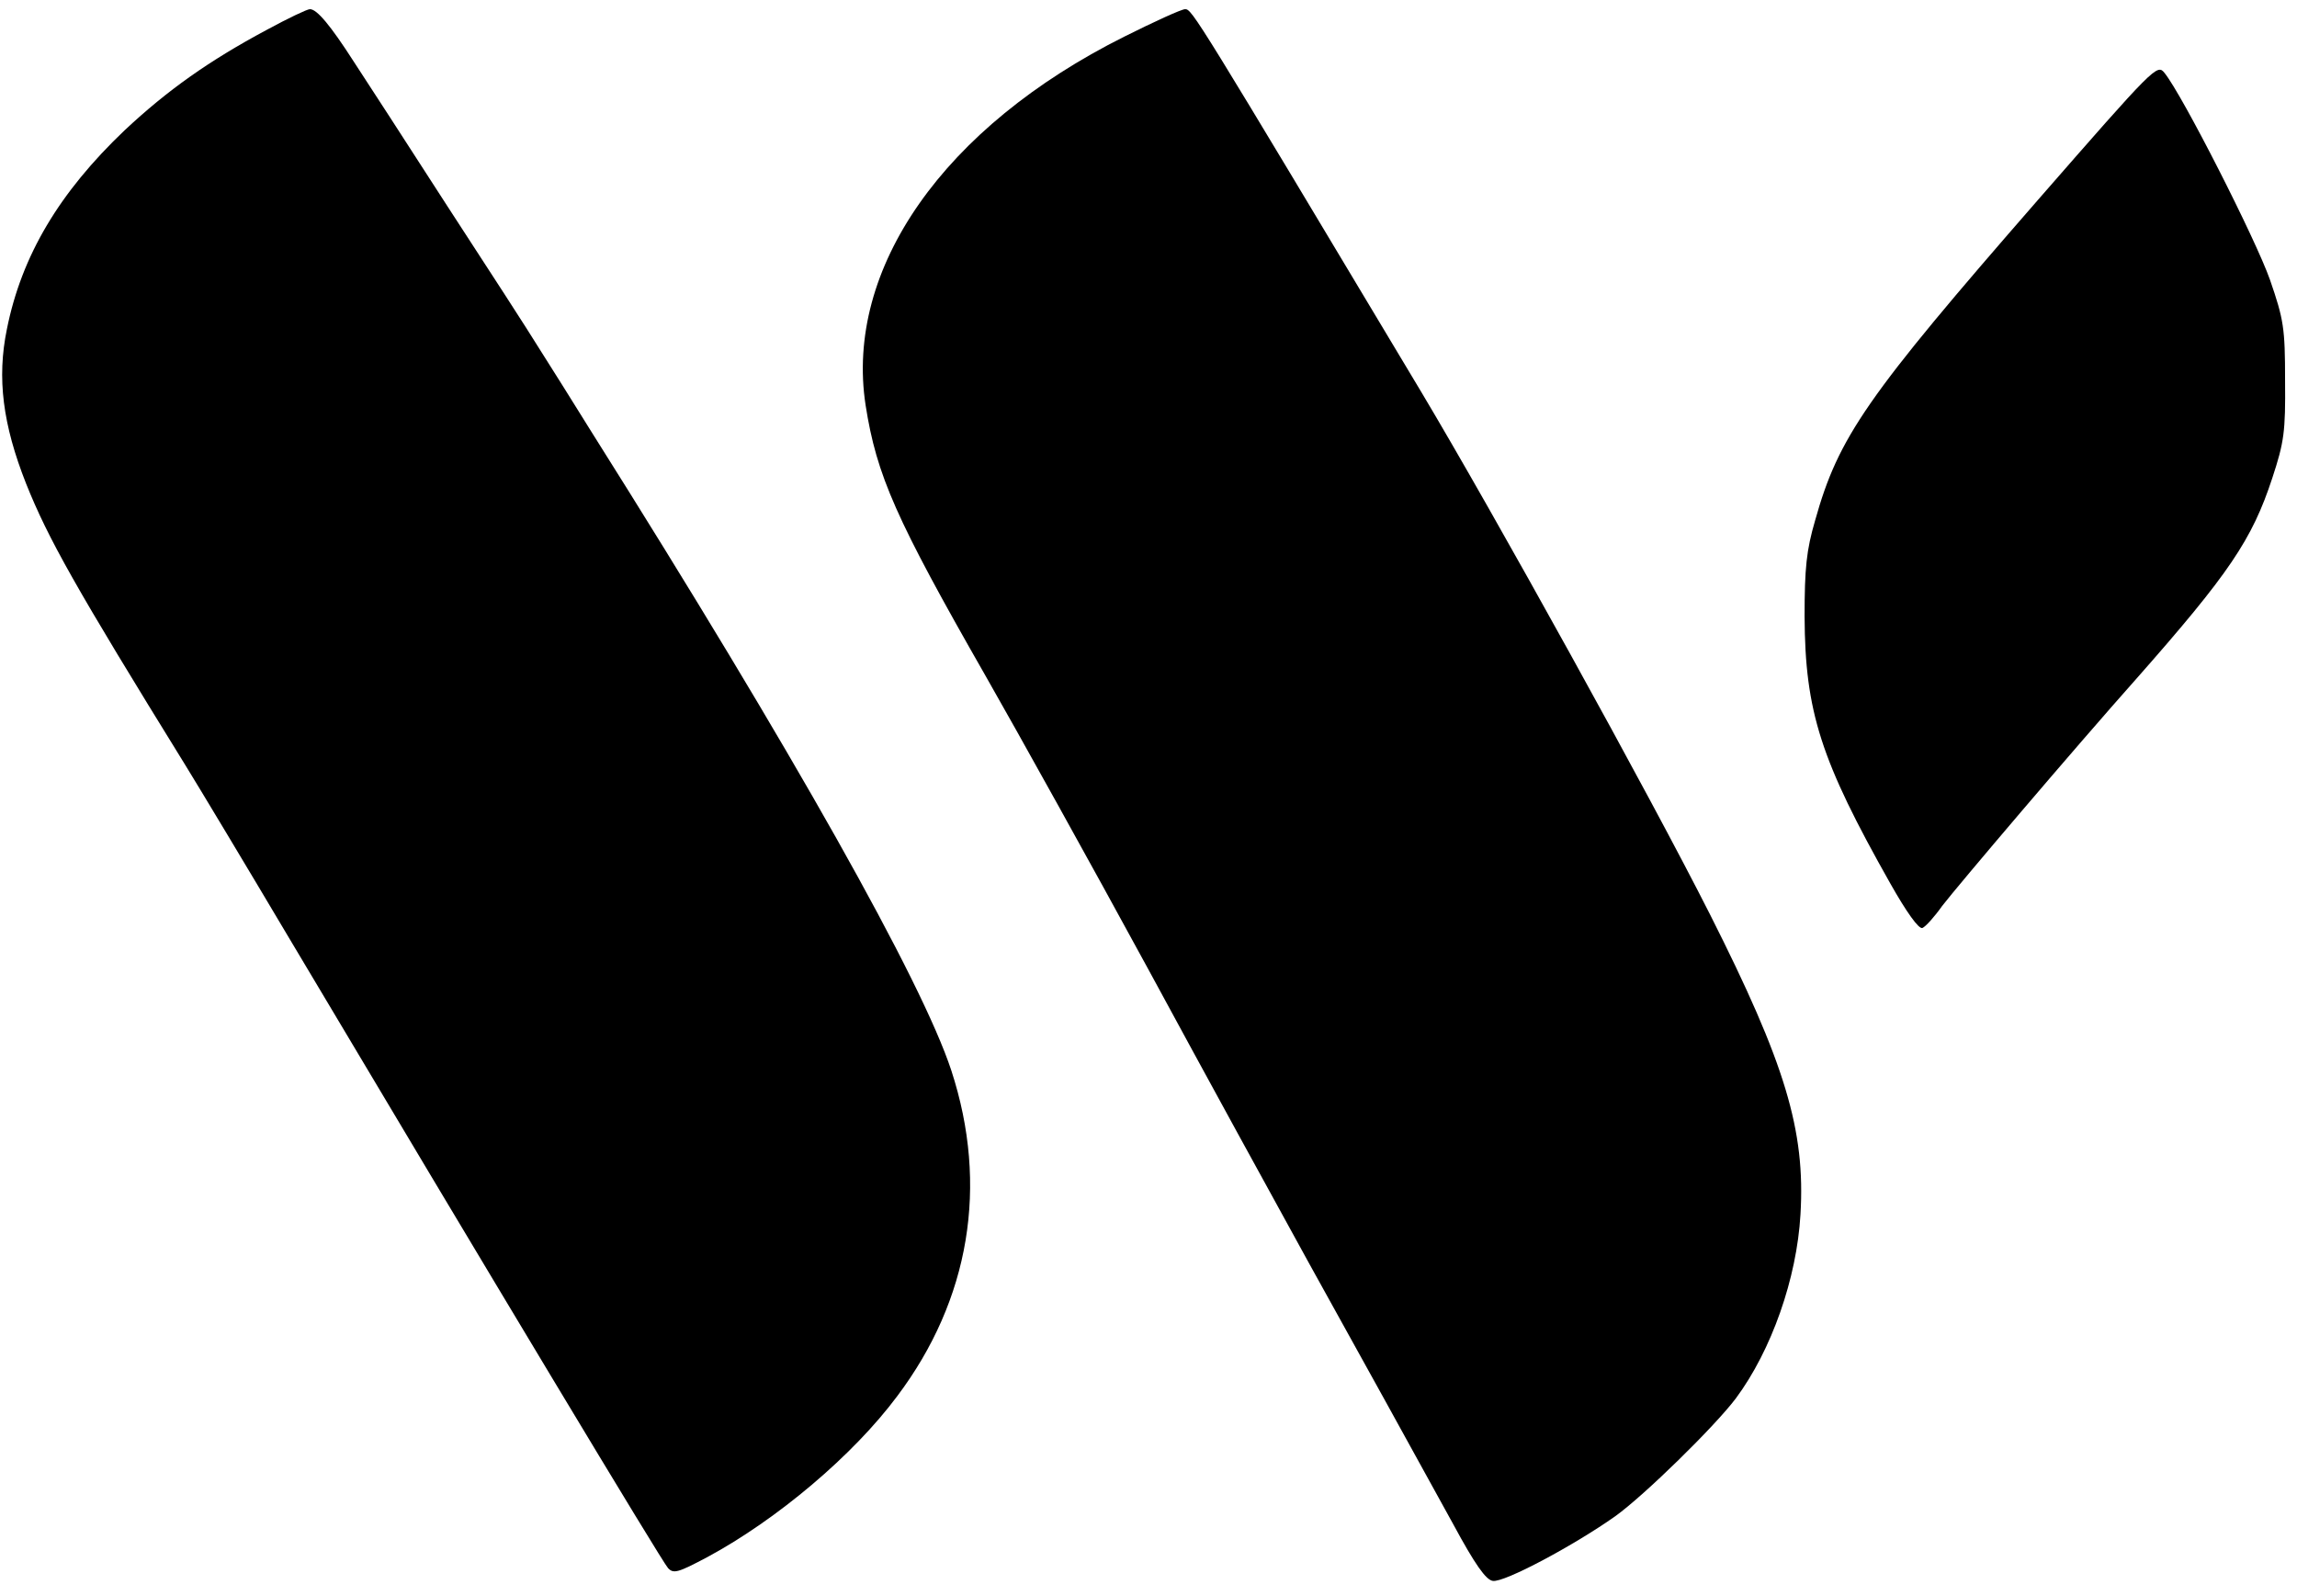 <?xml version="1.0" standalone="no"?>
<!DOCTYPE svg PUBLIC "-//W3C//DTD SVG 20010904//EN"
 "http://www.w3.org/TR/2001/REC-SVG-20010904/DTD/svg10.dtd">
<svg version="1.0" xmlns="http://www.w3.org/2000/svg"
 width="501pt" height="348pt" viewBox="0 0 501 348"
 preserveAspectRatio="xMidYMid meet">

<g transform="translate(0,348) scale(0.1,-0.1)"
fill="#000000" stroke="none">
<path d="M582 3415 c-127 -68 -217 -132 -310 -219 -143 -136 -225 -274 -257
-434 -22 -107 -9 -208 42 -337 48 -120 107 -225 348 -615 29 -47 130 -215 225
-375 443 -744 814 -1361 827 -1375 12 -13 22 -10 86 24 152 82 318 222 414
351 158 210 200 459 118 710 -64 195 -345 695 -783 1390 -41 66 -93 149 -116
185 -22 36 -112 175 -200 310 -87 135 -179 277 -204 315 -52 81 -81 115 -96
115 -6 0 -48 -20 -94 -45z"/>
<path d="M2452 3400 c-394 -197 -610 -506 -564 -804 24 -153 66 -248 261 -589
72 -126 232 -414 355 -640 123 -227 281 -515 351 -642 133 -240 204 -368 315
-570 47 -87 71 -121 86 -123 25 -4 178 78 267 141 64 46 217 196 263 257 78
105 133 262 141 401 11 184 -33 329 -197 654 -133 263 -471 874 -630 1140
-491 820 -500 835 -515 835 -8 0 -67 -27 -133 -60z"/>
<path d="M4445 3044 c-375 -430 -435 -517 -486 -699 -19 -65 -23 -104 -23
-210 1 -207 35 -313 187 -582 35 -62 62 -100 70 -97 7 3 26 24 43 48 33 43
287 342 424 496 202 229 252 303 296 437 26 79 29 101 28 213 0 115 -3 133
-33 220 -31 88 -191 403 -230 451 -16 20 -21 15 -276 -277z"/>
</g>
</svg>
